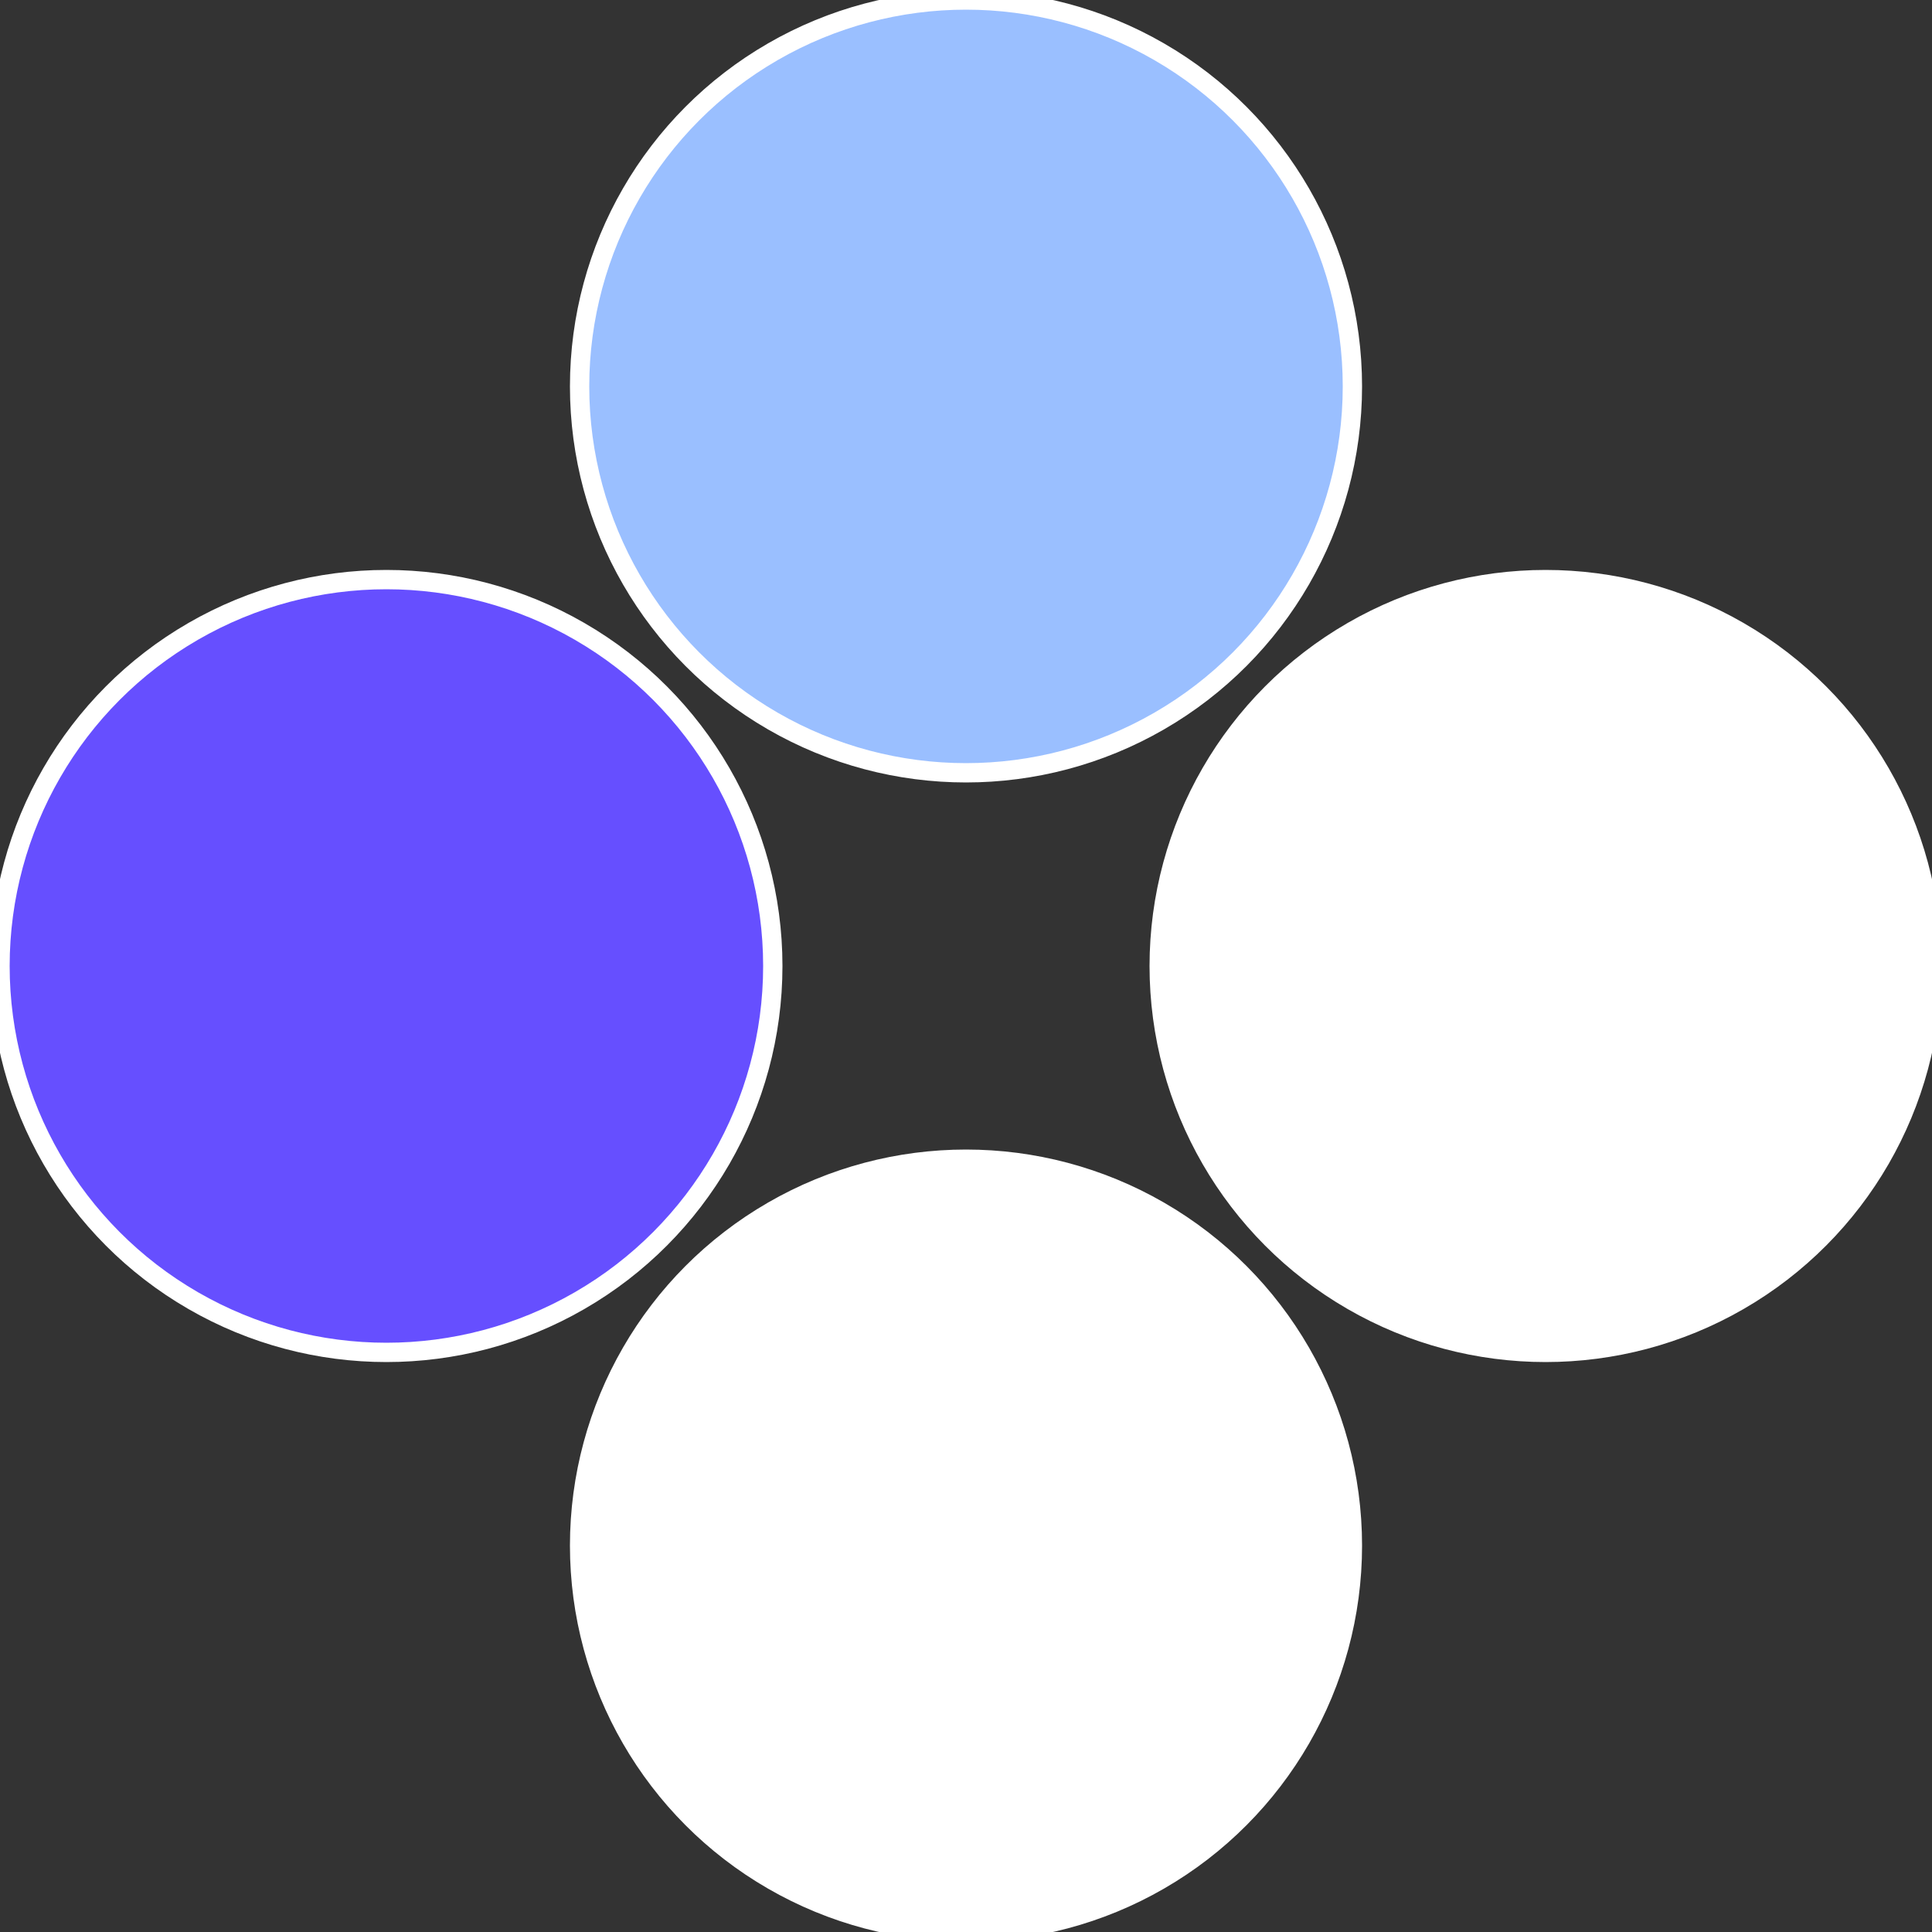 <?xml version="1.0" standalone="no"?>
<svg width="500" height="500" viewBox="-1 -1 2 2" xmlns="http://www.w3.org/2000/svg">
 
                <rect x="-1" y="-1" width="2" height="2" fill="#333333" stroke="none"/>
 
                <circle cx="0.6" cy="0" r="0.4" fill="#fffffffffffffb119abfffffffffffff7ca" stroke="#fff" stroke-width="1%" />
             
                <circle cx="3.6739403974421E-17" cy="0.6" r="0.4" fill="#fffffffffffff7ca9ab664" stroke="#fff" stroke-width="1%" />
             
                <circle cx="-0.6" cy="7.3478807948841E-17" r="0.4" fill="#664fffffffffffff7ca9ab" stroke="#fff" stroke-width="1%" />
             
                <circle cx="-1.1021821192326E-16" cy="-0.6" r="0.4" fill="#9abfffffffffffff7cafffffffffffffb11" stroke="#fff" stroke-width="1%" />
            </svg>
